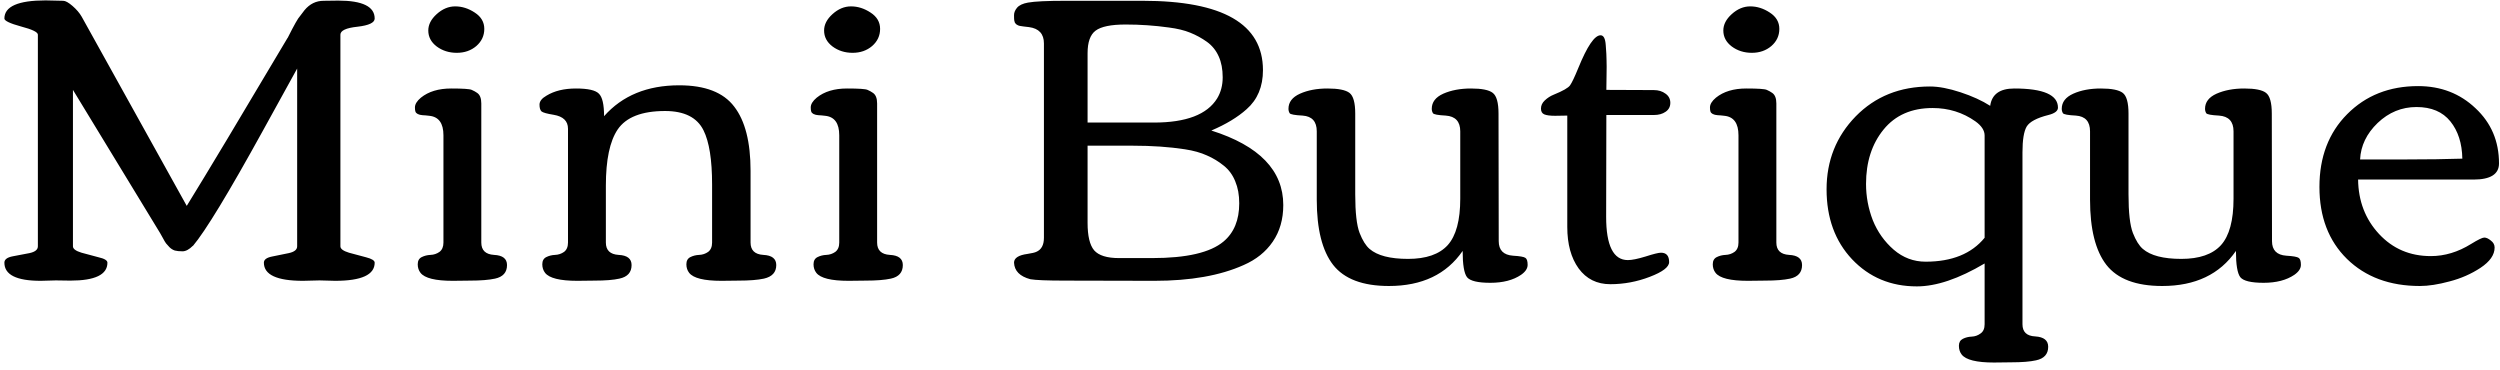 <svg width="196" height="29" viewBox="0 0 196 29" fill="none" xmlns="http://www.w3.org/2000/svg">
<path d="M2.969 2.719C2.969 2.521 2.531 2.307 1.656 2.078C0.781 1.839 0.344 1.63 0.344 1.453C0.344 0.505 1.422 0.031 3.578 0.031L4.953 0.062C5.13 0.062 5.375 0.198 5.688 0.469C6 0.74 6.24 1.021 6.406 1.312L14.641 16.141C16.266 13.505 18.901 9.115 22.547 2.969V2.984C22.599 2.891 22.719 2.656 22.906 2.281C23.104 1.906 23.26 1.63 23.375 1.453C23.5 1.276 23.667 1.057 23.875 0.797C24.281 0.307 24.781 0.062 25.375 0.062L26.516 0.047C28.422 0.047 29.375 0.516 29.375 1.453C29.375 1.776 28.927 1.99 28.031 2.094C27.135 2.188 26.688 2.396 26.688 2.719V19.312C26.688 19.51 26.912 19.677 27.359 19.812C27.807 19.938 28.255 20.057 28.703 20.172C29.151 20.287 29.375 20.427 29.375 20.594C29.375 21.542 28.344 22.016 26.281 22.016L25.047 21.984L23.75 22.016C21.708 22.016 20.688 21.542 20.688 20.594C20.688 20.354 20.906 20.193 21.344 20.109C21.781 20.016 22.213 19.927 22.641 19.844C23.078 19.75 23.297 19.573 23.297 19.312V5.375C23.099 5.719 22.203 7.344 20.609 10.25C17.922 15.125 16.094 18.135 15.125 19.281V19.266C14.833 19.557 14.562 19.703 14.312 19.703C14.062 19.703 13.859 19.682 13.703 19.641C13.547 19.588 13.406 19.5 13.281 19.375C13.167 19.25 13.078 19.151 13.016 19.078C12.953 18.995 12.87 18.854 12.766 18.656C12.662 18.458 12.588 18.328 12.547 18.266L5.719 7.047V19.312C5.719 19.51 5.943 19.677 6.391 19.812C6.839 19.938 7.286 20.057 7.734 20.172C8.193 20.276 8.422 20.417 8.422 20.594C8.422 21.531 7.453 22 5.516 22L4.375 21.984L3.188 22.016C1.292 22.016 0.344 21.542 0.344 20.594C0.344 20.344 0.562 20.177 1 20.094C1.438 20.01 1.875 19.927 2.312 19.844C2.75 19.75 2.969 19.573 2.969 19.312V2.719ZM33.578 2.391C33.578 1.932 33.797 1.505 34.234 1.109C34.682 0.703 35.167 0.5 35.688 0.5C36.219 0.5 36.729 0.661 37.219 0.984C37.719 1.307 37.969 1.734 37.969 2.266C37.969 2.797 37.76 3.245 37.344 3.609C36.927 3.964 36.417 4.141 35.812 4.141C35.208 4.141 34.682 3.974 34.234 3.641C33.797 3.307 33.578 2.891 33.578 2.391ZM36.844 22L35.5 22.016C34.135 22.016 33.292 21.807 32.969 21.391C32.823 21.203 32.75 20.979 32.75 20.719C32.75 20.448 32.854 20.26 33.062 20.156C33.271 20.052 33.5 19.995 33.75 19.984C34.01 19.974 34.245 19.896 34.453 19.75C34.661 19.594 34.766 19.349 34.766 19.016V10.609C34.766 9.661 34.396 9.151 33.656 9.078C33.583 9.068 33.49 9.057 33.375 9.047C33.26 9.036 33.177 9.031 33.125 9.031C33.073 9.021 33.005 9.01 32.922 9C32.849 8.979 32.792 8.958 32.75 8.938C32.719 8.917 32.682 8.891 32.641 8.859C32.568 8.807 32.531 8.661 32.531 8.422C32.531 8.172 32.688 7.917 33 7.656C33.594 7.177 34.385 6.938 35.375 6.938C36.292 6.938 36.828 6.974 36.984 7.047C37.151 7.12 37.292 7.198 37.406 7.281C37.625 7.427 37.734 7.703 37.734 8.109V19.016C37.734 19.62 38.068 19.943 38.734 19.984C39.411 20.016 39.75 20.281 39.75 20.781C39.75 21.354 39.438 21.708 38.812 21.844C38.333 21.948 37.677 22 36.844 22ZM46.609 22L45.266 22.016C43.901 22.016 43.057 21.807 42.734 21.391C42.589 21.203 42.516 20.979 42.516 20.719C42.516 20.448 42.62 20.26 42.828 20.156C43.036 20.052 43.266 19.995 43.516 19.984C43.776 19.974 44.01 19.896 44.219 19.75C44.427 19.594 44.531 19.349 44.531 19.016V10.094C44.531 9.49 44.156 9.125 43.406 9C42.885 8.917 42.568 8.828 42.453 8.734C42.349 8.63 42.297 8.453 42.297 8.203C42.297 7.943 42.479 7.708 42.844 7.5C43.458 7.125 44.229 6.938 45.156 6.938C46.094 6.938 46.693 7.073 46.953 7.344C47.224 7.604 47.359 8.193 47.359 9.109C48.786 7.495 50.75 6.688 53.25 6.688C55.281 6.688 56.719 7.245 57.562 8.359C58.417 9.464 58.844 11.141 58.844 13.391V19.016C58.844 19.62 59.177 19.943 59.844 19.984C60.521 20.016 60.859 20.281 60.859 20.781C60.859 21.344 60.536 21.698 59.891 21.844C59.411 21.948 58.75 22 57.906 22L56.562 22.016C55.198 22.016 54.354 21.807 54.031 21.391C53.885 21.203 53.812 20.979 53.812 20.719C53.812 20.448 53.917 20.26 54.125 20.156C54.333 20.052 54.562 19.995 54.812 19.984C55.073 19.974 55.307 19.896 55.516 19.75C55.724 19.594 55.828 19.349 55.828 19.016V14.469C55.828 12.531 55.604 11.115 55.156 10.219C54.656 9.208 53.651 8.703 52.141 8.703C50.318 8.703 49.078 9.188 48.422 10.156C47.807 11.073 47.5 12.537 47.5 14.547V19.016C47.5 19.62 47.833 19.943 48.5 19.984C49.177 20.016 49.516 20.281 49.516 20.781C49.516 21.354 49.198 21.708 48.562 21.844C48.104 21.948 47.453 22 46.609 22ZM64.609 2.391C64.609 1.932 64.828 1.505 65.266 1.109C65.713 0.703 66.198 0.5 66.719 0.5C67.25 0.5 67.76 0.661 68.25 0.984C68.75 1.307 69 1.734 69 2.266C69 2.797 68.792 3.245 68.375 3.609C67.958 3.964 67.448 4.141 66.844 4.141C66.24 4.141 65.713 3.974 65.266 3.641C64.828 3.307 64.609 2.891 64.609 2.391ZM67.875 22L66.531 22.016C65.167 22.016 64.323 21.807 64 21.391C63.854 21.203 63.781 20.979 63.781 20.719C63.781 20.448 63.885 20.26 64.094 20.156C64.302 20.052 64.531 19.995 64.781 19.984C65.042 19.974 65.276 19.896 65.484 19.75C65.693 19.594 65.797 19.349 65.797 19.016V10.609C65.797 9.661 65.427 9.151 64.688 9.078C64.615 9.068 64.521 9.057 64.406 9.047C64.292 9.036 64.208 9.031 64.156 9.031C64.104 9.021 64.037 9.01 63.953 9C63.88 8.979 63.823 8.958 63.781 8.938C63.75 8.917 63.714 8.891 63.672 8.859C63.599 8.807 63.562 8.661 63.562 8.422C63.562 8.172 63.719 7.917 64.031 7.656C64.625 7.177 65.417 6.938 66.406 6.938C67.323 6.938 67.859 6.974 68.016 7.047C68.182 7.12 68.323 7.198 68.438 7.281C68.656 7.427 68.766 7.703 68.766 8.109V19.016C68.766 19.62 69.099 19.943 69.766 19.984C70.443 20.016 70.781 20.281 70.781 20.781C70.781 21.354 70.469 21.708 69.844 21.844C69.365 21.948 68.708 22 67.875 22ZM97.156 15.938C97.156 15.281 97.052 14.708 96.844 14.219C96.646 13.719 96.344 13.307 95.938 12.984C95.542 12.662 95.104 12.396 94.625 12.188C94.146 11.969 93.568 11.807 92.891 11.703C91.672 11.516 90.307 11.422 88.797 11.422H85.266V17.469C85.266 18.5 85.438 19.219 85.781 19.625C86.135 20.031 86.787 20.234 87.734 20.234H90.328C93.026 20.234 94.891 19.802 95.922 18.938C96.745 18.25 97.156 17.25 97.156 15.938ZM79.562 1.766C79.552 1.714 79.537 1.656 79.516 1.594C79.505 1.521 79.5 1.385 79.5 1.188C79.5 0.99 79.578 0.797 79.734 0.609C79.901 0.411 80.188 0.276 80.594 0.203C81.115 0.109 82.094 0.062 83.531 0.062H89.578C95.87 0.062 99.016 1.875 99.016 5.5C99.016 6.792 98.588 7.812 97.734 8.562C97.037 9.188 96.115 9.745 94.969 10.234C98.729 11.422 100.609 13.37 100.609 16.078C100.609 17.193 100.333 18.151 99.781 18.953C99.24 19.745 98.479 20.354 97.5 20.781C95.667 21.604 93.333 22.016 90.5 22.016L83.531 22C82.094 22 81.177 21.963 80.781 21.891C79.958 21.672 79.531 21.24 79.5 20.594C79.5 20.229 79.854 20 80.562 19.906C80.896 19.854 81.12 19.802 81.234 19.75C81.641 19.583 81.844 19.213 81.844 18.641V3.406C81.844 2.656 81.453 2.229 80.672 2.125C80.526 2.104 80.391 2.089 80.266 2.078C80.141 2.057 80.037 2.042 79.953 2.031C79.87 2.01 79.812 1.99 79.781 1.969C79.75 1.948 79.708 1.922 79.656 1.891C79.615 1.849 79.583 1.807 79.562 1.766ZM90.469 9.609C92.99 9.609 94.641 8.979 95.422 7.719C95.713 7.24 95.859 6.688 95.859 6.062C95.859 5.427 95.755 4.88 95.547 4.422C95.338 3.953 95.031 3.573 94.625 3.281C94.219 2.99 93.781 2.75 93.312 2.562C92.854 2.375 92.297 2.24 91.641 2.156C90.526 2 89.396 1.922 88.25 1.922C87.104 1.922 86.318 2.083 85.891 2.406C85.474 2.719 85.266 3.307 85.266 4.172V9.609H90.469ZM106.25 15.234C106.25 16.662 106.365 17.672 106.594 18.266C106.823 18.849 107.083 19.266 107.375 19.516C107.979 20.037 108.984 20.297 110.391 20.297C111.807 20.297 112.844 19.938 113.5 19.219C114.156 18.49 114.484 17.276 114.484 15.578V10.297C114.484 9.526 114.104 9.115 113.344 9.062C112.74 9.031 112.406 8.969 112.344 8.875C112.281 8.771 112.25 8.656 112.25 8.531C112.25 8.01 112.552 7.615 113.156 7.344C113.771 7.073 114.495 6.938 115.328 6.938C116.172 6.938 116.74 7.052 117.031 7.281C117.333 7.51 117.484 8.052 117.484 8.906L117.5 18.906C117.5 19.615 117.875 19.995 118.625 20.047C119.156 20.078 119.479 20.135 119.594 20.219C119.708 20.292 119.766 20.474 119.766 20.766C119.766 21.047 119.594 21.307 119.25 21.547C118.635 21.963 117.833 22.172 116.844 22.172C115.865 22.172 115.255 22.026 115.016 21.734C114.786 21.432 114.672 20.745 114.672 19.672C113.411 21.505 111.484 22.422 108.891 22.422C106.839 22.422 105.38 21.87 104.516 20.766C103.661 19.662 103.234 17.958 103.234 15.656V10.297C103.234 9.526 102.865 9.115 102.125 9.062C101.51 9.031 101.172 8.969 101.109 8.875C101.047 8.771 101.016 8.656 101.016 8.531C101.016 8.01 101.318 7.615 101.922 7.344C102.526 7.073 103.245 6.938 104.078 6.938C104.922 6.938 105.495 7.052 105.797 7.281C106.099 7.51 106.25 8.052 106.25 8.906V15.234ZM122.875 9.062L121.922 9.078C121.536 9.078 121.255 9.042 121.078 8.969C120.901 8.896 120.812 8.745 120.812 8.516C120.812 8.276 120.911 8.062 121.109 7.875C121.318 7.677 121.552 7.526 121.812 7.422C122.531 7.13 122.958 6.885 123.094 6.688C123.24 6.479 123.453 6.031 123.734 5.344C124.432 3.625 125.016 2.766 125.484 2.766C125.724 2.766 125.859 3.026 125.891 3.547C125.932 4.057 125.953 4.448 125.953 4.719C125.964 4.99 125.964 5.396 125.953 5.938C125.943 6.469 125.938 6.839 125.938 7.047L129.656 7.062C130.021 7.062 130.328 7.156 130.578 7.344C130.828 7.521 130.953 7.76 130.953 8.062C130.953 8.365 130.828 8.599 130.578 8.766C130.339 8.932 130.036 9.016 129.672 9.016H125.938L125.922 17C125.922 19.26 126.49 20.391 127.625 20.391C127.938 20.391 128.401 20.297 129.016 20.109C129.63 19.912 130.031 19.812 130.219 19.812C130.646 19.812 130.859 20.057 130.859 20.547C130.859 20.932 130.354 21.318 129.344 21.703C128.344 22.088 127.312 22.281 126.25 22.281C125.198 22.281 124.37 21.87 123.766 21.047C123.172 20.224 122.875 19.141 122.875 17.797V9.062ZM135.109 2.391C135.109 1.932 135.328 1.505 135.766 1.109C136.214 0.703 136.698 0.5 137.219 0.5C137.75 0.5 138.26 0.661 138.75 0.984C139.25 1.307 139.5 1.734 139.5 2.266C139.5 2.797 139.292 3.245 138.875 3.609C138.458 3.964 137.948 4.141 137.344 4.141C136.74 4.141 136.214 3.974 135.766 3.641C135.328 3.307 135.109 2.891 135.109 2.391ZM138.375 22L137.031 22.016C135.667 22.016 134.823 21.807 134.5 21.391C134.354 21.203 134.281 20.979 134.281 20.719C134.281 20.448 134.385 20.26 134.594 20.156C134.802 20.052 135.031 19.995 135.281 19.984C135.542 19.974 135.776 19.896 135.984 19.75C136.193 19.594 136.297 19.349 136.297 19.016V10.609C136.297 9.661 135.927 9.151 135.188 9.078C135.115 9.068 135.021 9.057 134.906 9.047C134.792 9.036 134.708 9.031 134.656 9.031C134.604 9.021 134.536 9.01 134.453 9C134.38 8.979 134.323 8.958 134.281 8.938C134.25 8.917 134.214 8.891 134.172 8.859C134.099 8.807 134.062 8.661 134.062 8.422C134.062 8.172 134.219 7.917 134.531 7.656C135.125 7.177 135.917 6.938 136.906 6.938C137.823 6.938 138.359 6.974 138.516 7.047C138.682 7.12 138.823 7.198 138.938 7.281C139.156 7.427 139.266 7.703 139.266 8.109V19.016C139.266 19.62 139.599 19.943 140.266 19.984C140.943 20.016 141.281 20.281 141.281 20.781C141.281 21.354 140.969 21.708 140.344 21.844C139.865 21.948 139.208 22 138.375 22ZM157.672 28.406L156.328 28.422C154.964 28.422 154.12 28.213 153.797 27.797C153.651 27.609 153.578 27.38 153.578 27.109C153.578 26.849 153.682 26.667 153.891 26.562C154.099 26.458 154.328 26.401 154.578 26.391C154.839 26.38 155.073 26.297 155.281 26.141C155.49 25.995 155.594 25.755 155.594 25.422V20.656C153.573 21.854 151.802 22.453 150.281 22.453C148.24 22.453 146.547 21.745 145.203 20.328C143.87 18.912 143.203 17.083 143.203 14.844C143.203 12.594 143.964 10.688 145.484 9.125C147.016 7.562 148.958 6.781 151.312 6.781C151.99 6.781 152.786 6.932 153.703 7.234C154.62 7.536 155.396 7.891 156.031 8.297C156.156 7.391 156.786 6.938 157.922 6.938C160.203 6.938 161.344 7.438 161.344 8.438C161.344 8.698 161.094 8.891 160.594 9.016C159.688 9.245 159.12 9.547 158.891 9.922C158.672 10.297 158.562 10.969 158.562 11.938V25.422C158.562 26.026 158.896 26.344 159.562 26.375C160.24 26.417 160.578 26.688 160.578 27.188C160.578 27.76 160.26 28.115 159.625 28.25C159.167 28.354 158.516 28.406 157.672 28.406ZM146.297 14.422C146.297 15.401 146.474 16.349 146.828 17.266C147.193 18.172 147.74 18.943 148.469 19.578C149.198 20.203 150.031 20.516 150.969 20.516C153.031 20.516 154.573 19.891 155.594 18.641V10.625C155.594 10.229 155.354 9.859 154.875 9.516C153.885 8.818 152.766 8.469 151.516 8.469C149.87 8.469 148.589 9.031 147.672 10.156C146.755 11.281 146.297 12.703 146.297 14.422ZM166.875 15.234C166.875 16.662 166.99 17.672 167.219 18.266C167.448 18.849 167.708 19.266 168 19.516C168.604 20.037 169.609 20.297 171.016 20.297C172.432 20.297 173.469 19.938 174.125 19.219C174.781 18.49 175.109 17.276 175.109 15.578V10.297C175.109 9.526 174.729 9.115 173.969 9.062C173.365 9.031 173.031 8.969 172.969 8.875C172.906 8.771 172.875 8.656 172.875 8.531C172.875 8.01 173.177 7.615 173.781 7.344C174.396 7.073 175.12 6.938 175.953 6.938C176.797 6.938 177.365 7.052 177.656 7.281C177.958 7.51 178.109 8.052 178.109 8.906L178.125 18.906C178.125 19.615 178.5 19.995 179.25 20.047C179.781 20.078 180.104 20.135 180.219 20.219C180.333 20.292 180.391 20.474 180.391 20.766C180.391 21.047 180.219 21.307 179.875 21.547C179.26 21.963 178.458 22.172 177.469 22.172C176.49 22.172 175.88 22.026 175.641 21.734C175.411 21.432 175.297 20.745 175.297 19.672C174.036 21.505 172.109 22.422 169.516 22.422C167.464 22.422 166.005 21.87 165.141 20.766C164.286 19.662 163.859 17.958 163.859 15.656V10.297C163.859 9.526 163.49 9.115 162.75 9.062C162.135 9.031 161.797 8.969 161.734 8.875C161.672 8.771 161.641 8.656 161.641 8.531C161.641 8.01 161.943 7.615 162.547 7.344C163.151 7.073 163.87 6.938 164.703 6.938C165.547 6.938 166.12 7.052 166.422 7.281C166.724 7.51 166.875 8.052 166.875 8.906V15.234ZM184 20.297C182.562 18.88 181.844 17 181.844 14.656C181.844 12.312 182.568 10.412 184.016 8.953C185.474 7.484 187.328 6.75 189.578 6.75C191.359 6.75 192.859 7.328 194.078 8.484C195.307 9.63 195.922 11.073 195.922 12.812C195.922 13.656 195.255 14.078 193.922 14.078H184.875C184.896 15.766 185.443 17.188 186.516 18.344C187.589 19.5 188.943 20.078 190.578 20.078C191.661 20.078 192.714 19.76 193.734 19.125C194.276 18.792 194.62 18.625 194.766 18.625C194.922 18.625 195.094 18.703 195.281 18.859C195.479 19.005 195.578 19.188 195.578 19.406C195.578 19.979 195.208 20.51 194.469 21C193.74 21.479 192.932 21.833 192.047 22.062C191.161 22.302 190.385 22.422 189.719 22.422C187.354 22.422 185.448 21.713 184 20.297ZM193.047 12.438C193.026 11.24 192.714 10.266 192.109 9.516C191.505 8.766 190.62 8.391 189.453 8.391C188.297 8.391 187.281 8.807 186.406 9.641C185.542 10.474 185.083 11.427 185.031 12.5H188.688C190.312 12.5 191.766 12.479 193.047 12.438Z" fill="black"/>
</svg>
